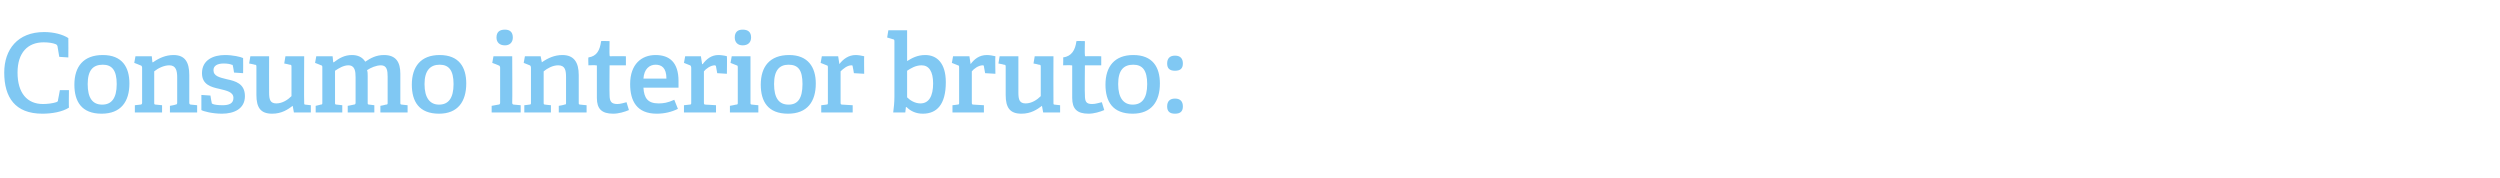 <?xml version="1.0" standalone="no"?><!DOCTYPE svg PUBLIC "-//W3C//DTD SVG 1.1//EN" "http://www.w3.org/Graphics/SVG/1.1/DTD/svg11.dtd"><svg xmlns="http://www.w3.org/2000/svg" version="1.1" width="413.4px" height="29.4px" viewBox="0 -5 413.4 29.4" style="top:-5px">  <desc>Consumo interior bruto:</desc>  <defs/>  <g id="Polygon78398">    <path d="M 7 13.8 C 2.5 13.8 0.7 11.1 0.7 7 C 0.7 3.2 2.9 0.3 7.3 0.3 C 8.9 0.3 10.4 0.7 11.3 1.3 C 11.32 1.31 11.3 4.5 11.3 4.5 L 9.8 4.4 C 9.8 4.4 9.49 2.61 9.5 2.6 C 9.4 2.4 9.4 2.4 9.2 2.3 C 8.7 2.1 8 2 7.2 2 C 4.6 2 2.9 3.7 2.9 7 C 2.9 10.4 4.5 12.2 7.1 12.2 C 7.8 12.2 8.7 12.1 9.3 11.9 C 9.5 11.8 9.6 11.8 9.6 11.5 C 9.61 11.52 9.9 9.9 9.9 9.9 L 11.4 9.9 C 11.4 9.9 11.36 12.83 11.4 12.8 C 10.3 13.5 8.6 13.8 7 13.8 Z M 12.3 9 C 12.3 6 13.8 4.1 17 4.1 C 20.2 4.1 21.4 6.1 21.4 8.8 C 21.4 11.8 20 13.8 16.8 13.8 C 13.5 13.8 12.3 11.8 12.3 9 Z M 19.3 8.9 C 19.3 6.6 18.5 5.7 17 5.7 C 15.4 5.7 14.5 6.6 14.5 8.9 C 14.5 11.2 15.3 12.3 16.9 12.3 C 18.4 12.3 19.3 11.3 19.3 8.9 Z M 29 12.3 C 29.2 12.3 29.3 12.2 29.3 12 C 29.3 12 29.3 7.8 29.3 7.8 C 29.3 6.7 29.1 5.8 28 5.8 C 27.1 5.8 26.1 6.3 25.5 6.8 C 25.5 6.8 25.5 12 25.5 12 C 25.5 12.2 25.5 12.3 25.8 12.3 C 25.81 12.31 26.8 12.4 26.8 12.4 L 26.8 13.6 L 22.3 13.6 L 22.3 12.4 C 22.3 12.4 23.17 12.31 23.2 12.3 C 23.4 12.3 23.5 12.2 23.5 12 C 23.5 12 23.5 6.2 23.5 6.2 C 23.5 6 23.4 5.8 23.2 5.8 C 23.22 5.78 22.2 5.4 22.2 5.4 L 22.4 4.3 L 25.1 4.3 L 25.2 5.3 C 25.2 5.3 25.29 5.29 25.3 5.3 C 26.3 4.6 27.4 4.1 28.7 4.1 C 30.6 4.1 31.3 5.3 31.3 7.4 C 31.3 7.4 31.3 12 31.3 12 C 31.3 12.2 31.4 12.3 31.6 12.3 C 31.63 12.31 32.6 12.4 32.6 12.4 L 32.6 13.6 L 28.1 13.6 L 28.1 12.5 C 28.1 12.5 28.98 12.35 29 12.3 Z M 38.3 5.7 C 38.1 5.6 37.6 5.5 37 5.5 C 35.9 5.5 35.3 5.9 35.3 6.6 C 35.3 7.6 36.3 7.8 37.5 8.1 C 38.9 8.4 40.5 8.8 40.5 10.9 C 40.5 13 38.7 13.8 36.7 13.8 C 35.1 13.8 33.6 13.4 33.3 13.2 C 33.3 13.18 33.3 10.7 33.3 10.7 L 34.8 10.8 C 34.8 10.8 34.97 11.92 35 11.9 C 35 12.1 35 12.1 35.2 12.2 C 35.4 12.3 36 12.4 36.8 12.4 C 37.9 12.4 38.6 12.1 38.6 11.2 C 38.6 10.2 37.5 10 36.3 9.7 C 34.9 9.4 33.4 9 33.4 7.1 C 33.4 4.9 35.3 4.1 37.2 4.1 C 38.5 4.1 39.8 4.4 40.2 4.6 C 40.23 4.63 40.2 7.1 40.2 7.1 L 38.7 7 C 38.7 7 38.54 5.92 38.5 5.9 C 38.5 5.8 38.5 5.7 38.3 5.7 Z M 48.4 12.5 C 47.6 13.1 46.6 13.8 45 13.8 C 43.1 13.8 42.4 12.8 42.4 10.7 C 42.4 10.7 42.4 6.1 42.4 6.1 C 42.4 5.8 42.4 5.7 42.1 5.7 C 42.12 5.67 41.2 5.5 41.2 5.5 L 41.4 4.3 L 44.5 4.3 C 44.5 4.3 44.48 10.3 44.5 10.3 C 44.5 11.5 44.7 12.1 45.7 12.1 C 46.7 12.1 47.6 11.5 48.2 10.9 C 48.2 10.9 48.2 6.1 48.2 6.1 C 48.2 5.8 48.2 5.7 47.9 5.7 C 47.9 5.67 47 5.5 47 5.5 L 47.2 4.3 L 50.3 4.3 C 50.3 4.3 50.26 11.95 50.3 12 C 50.3 12.2 50.3 12.3 50.5 12.3 C 50.49 12.31 51.4 12.4 51.4 12.4 L 51.4 13.6 L 48.6 13.6 L 48.4 12.5 C 48.4 12.5 48.37 12.47 48.4 12.5 Z M 63.8 12.3 C 64.1 12.3 64.1 12.2 64.1 12 C 64.1 12 64.1 7.7 64.1 7.7 C 64.1 6.7 64 5.8 63 5.8 C 62.2 5.8 61.3 6.2 60.7 6.6 C 60.8 6.9 60.8 7.2 60.8 7.6 C 60.8 7.6 60.8 12 60.8 12 C 60.8 12.2 60.8 12.3 61.1 12.3 C 61.11 12.31 61.9 12.4 61.9 12.4 L 61.9 13.6 L 57.5 13.6 L 57.5 12.5 C 57.5 12.5 58.46 12.33 58.5 12.3 C 58.7 12.3 58.8 12.2 58.8 12 C 58.8 12 58.8 7.8 58.8 7.8 C 58.8 6.8 58.7 5.8 57.6 5.8 C 56.8 5.8 56 6.3 55.4 6.7 C 55.4 6.7 55.4 12 55.4 12 C 55.4 12.2 55.4 12.3 55.7 12.3 C 55.69 12.31 56.6 12.4 56.6 12.4 L 56.6 13.6 L 52.2 13.6 L 52.2 12.5 C 52.2 12.5 53.05 12.31 53 12.3 C 53.3 12.3 53.3 12.2 53.3 12 C 53.3 12 53.3 6.2 53.3 6.2 C 53.3 6 53.3 5.8 53.1 5.8 C 53.1 5.78 52.1 5.4 52.1 5.4 L 52.3 4.3 L 55 4.3 L 55.1 5.3 C 55.1 5.3 55.17 5.31 55.2 5.3 C 56.1 4.6 57 4.1 58.2 4.1 C 59.1 4.1 59.9 4.4 60.4 5.2 C 61.3 4.6 62.2 4.1 63.5 4.1 C 65.5 4.1 66.2 5.3 66.2 7.2 C 66.2 7.2 66.2 12 66.2 12 C 66.2 12.2 66.2 12.3 66.5 12.3 C 66.46 12.31 67.4 12.4 67.4 12.4 L 67.4 13.6 L 62.9 13.6 L 62.9 12.5 C 62.9 12.5 63.81 12.33 63.8 12.3 Z M 68.1 9 C 68.1 6 69.6 4.1 72.7 4.1 C 75.9 4.1 77.1 6.1 77.1 8.8 C 77.1 11.8 75.7 13.8 72.6 13.8 C 69.3 13.8 68.1 11.8 68.1 9 Z M 75 8.9 C 75 6.6 74.2 5.7 72.7 5.7 C 71.2 5.7 70.2 6.6 70.2 8.9 C 70.2 11.2 71.1 12.3 72.6 12.3 C 74.1 12.3 75 11.3 75 8.9 Z M 83.5 2.5 C 82.6 2.5 82.1 2 82.1 1.2 C 82.1 0.3 82.6 -0.1 83.5 -0.1 C 84.3 -0.1 84.8 0.3 84.8 1.2 C 84.8 2 84.3 2.5 83.5 2.5 Z M 82.4 12.3 C 82.6 12.3 82.7 12.2 82.7 12 C 82.7 12 82.7 6.2 82.7 6.2 C 82.7 6 82.6 5.8 82.4 5.8 C 82.44 5.78 81.4 5.4 81.4 5.4 L 81.6 4.3 L 84.7 4.3 C 84.7 4.3 84.74 11.95 84.7 12 C 84.7 12.2 84.8 12.3 85 12.3 C 85.03 12.31 86.1 12.4 86.1 12.4 L 86.1 13.6 L 81.3 13.6 L 81.3 12.5 C 81.3 12.5 82.39 12.31 82.4 12.3 Z M 93.3 12.3 C 93.6 12.3 93.6 12.2 93.6 12 C 93.6 12 93.6 7.8 93.6 7.8 C 93.6 6.7 93.5 5.8 92.3 5.8 C 91.4 5.8 90.5 6.3 89.9 6.8 C 89.9 6.8 89.9 12 89.9 12 C 89.9 12.2 89.9 12.3 90.2 12.3 C 90.16 12.31 91.1 12.4 91.1 12.4 L 91.1 13.6 L 86.7 13.6 L 86.7 12.4 C 86.7 12.4 87.52 12.31 87.5 12.3 C 87.8 12.3 87.8 12.2 87.8 12 C 87.8 12 87.8 6.2 87.8 6.2 C 87.8 6 87.7 5.8 87.6 5.8 C 87.57 5.78 86.6 5.4 86.6 5.4 L 86.8 4.3 L 89.4 4.3 L 89.6 5.3 C 89.6 5.3 89.64 5.29 89.6 5.3 C 90.6 4.6 91.7 4.1 93 4.1 C 94.9 4.1 95.7 5.3 95.7 7.4 C 95.7 7.4 95.7 12 95.7 12 C 95.7 12.2 95.7 12.3 96 12.3 C 95.98 12.31 97 12.4 97 12.4 L 97 13.6 L 92.4 13.6 L 92.4 12.5 C 92.4 12.5 93.33 12.35 93.3 12.3 Z M 101.4 13.8 C 99.5 13.8 98.7 13 98.7 11.2 C 98.7 11.2 98.7 5.9 98.7 5.9 C 98.7 5.8 98.7 5.8 98.5 5.8 C 98.55 5.76 97.3 5.8 97.3 5.8 C 97.3 5.8 97.25 4.48 97.3 4.5 C 98.7 4.3 99.2 3.3 99.4 1.8 C 99.45 1.76 100.8 1.8 100.8 1.8 C 100.8 1.8 100.76 4.1 100.8 4.1 C 100.8 4.2 100.8 4.3 100.9 4.3 C 100.91 4.28 103.5 4.3 103.5 4.3 L 103.5 5.8 L 100.8 5.8 C 100.8 5.8 100.76 10.66 100.8 10.7 C 100.8 11.8 101.1 12.2 102.1 12.2 C 102.6 12.2 103.2 12 103.6 11.9 C 103.6 11.9 104 13.2 104 13.2 C 103.3 13.5 102.3 13.8 101.4 13.8 Z M 108.6 13.8 C 105.3 13.8 104.2 11.7 104.2 8.9 C 104.2 5.6 106.1 4.1 108.4 4.1 C 110.7 4.1 112.2 5.3 112.2 8.4 C 112.2 8.7 112.2 9.1 112.2 9.5 C 112.2 9.5 106.4 9.5 106.4 9.5 C 106.5 11.2 107.1 12.1 108.9 12.1 C 109.7 12.1 110.4 12 111.5 11.5 C 111.5 11.5 112.1 13 112.1 13 C 111.1 13.5 109.9 13.8 108.6 13.8 Z M 108.4 5.7 C 107.4 5.7 106.5 6.4 106.4 8 C 106.4 8 110.2 8 110.2 8 C 110.2 6.2 109.4 5.7 108.4 5.7 Z M 114 12.3 C 114.3 12.3 114.3 12.2 114.3 12 C 114.3 12 114.3 6.2 114.3 6.2 C 114.3 6 114.2 5.8 114.1 5.8 C 114.07 5.78 113.1 5.4 113.1 5.4 L 113.3 4.3 L 115.9 4.3 L 116.1 5.6 C 116.1 5.6 116.19 5.62 116.2 5.6 C 116.8 4.8 117.6 4.1 118.8 4.1 C 119.2 4.1 119.9 4.2 120.2 4.3 C 120.24 4.27 120.2 7.2 120.2 7.2 L 118.6 7.1 C 118.6 7.1 118.4 6.03 118.4 6 C 118.4 5.9 118.3 5.8 118.2 5.8 C 117.5 5.8 116.7 6.4 116.4 6.8 C 116.4 6.8 116.4 11.9 116.4 11.9 C 116.4 12.2 116.4 12.3 116.7 12.3 C 116.68 12.29 118.4 12.4 118.4 12.4 L 118.4 13.6 L 113.1 13.6 L 113.1 12.4 C 113.1 12.4 114.01 12.31 114 12.3 Z M 122.8 2.5 C 122 2.5 121.5 2 121.5 1.2 C 121.5 0.3 122 -0.1 122.8 -0.1 C 123.7 -0.1 124.2 0.3 124.2 1.2 C 124.2 2 123.7 2.5 122.8 2.5 Z M 121.7 12.3 C 122 12.3 122 12.2 122 12 C 122 12 122 6.2 122 6.2 C 122 6 122 5.8 121.8 5.8 C 121.79 5.78 120.8 5.4 120.8 5.4 L 121 4.3 L 124.1 4.3 C 124.1 4.3 124.09 11.95 124.1 12 C 124.1 12.2 124.1 12.3 124.4 12.3 C 124.38 12.31 125.4 12.4 125.4 12.4 L 125.4 13.6 L 120.7 13.6 L 120.7 12.5 C 120.7 12.5 121.73 12.31 121.7 12.3 Z M 125.8 9 C 125.8 6 127.3 4.1 130.5 4.1 C 133.6 4.1 134.9 6.1 134.9 8.8 C 134.9 11.8 133.5 13.8 130.3 13.8 C 127 13.8 125.8 11.8 125.8 9 Z M 132.7 8.9 C 132.7 6.6 132 5.7 130.4 5.7 C 128.9 5.7 128 6.6 128 8.9 C 128 11.2 128.8 12.3 130.4 12.3 C 131.9 12.3 132.7 11.3 132.7 8.9 Z M 136.6 12.3 C 136.9 12.3 136.9 12.2 136.9 12 C 136.9 12 136.9 6.2 136.9 6.2 C 136.9 6 136.9 5.8 136.7 5.8 C 136.69 5.78 135.7 5.4 135.7 5.4 L 135.9 4.3 L 138.6 4.3 L 138.8 5.6 C 138.8 5.6 138.82 5.62 138.8 5.6 C 139.4 4.8 140.3 4.1 141.5 4.1 C 141.9 4.1 142.5 4.2 142.9 4.3 C 142.87 4.27 142.9 7.2 142.9 7.2 L 141.2 7.1 C 141.2 7.1 141.03 6.03 141 6 C 141 5.9 141 5.8 140.8 5.8 C 140.1 5.8 139.4 6.4 139 6.8 C 139 6.8 139 11.9 139 11.9 C 139 12.2 139 12.3 139.3 12.3 C 139.3 12.29 141 12.4 141 12.4 L 141 13.6 L 135.8 13.6 L 135.8 12.4 C 135.8 12.4 136.64 12.31 136.6 12.3 Z M 147.9 11 C 147.9 11 147.9 1.9 147.9 1.9 C 147.9 1.7 147.9 1.5 147.7 1.5 C 147.71 1.49 146.7 1.2 146.7 1.2 L 146.9 0 L 150 0 C 150 0 149.99 5.08 150 5.1 C 150.8 4.6 151.7 4.1 153 4.1 C 154.9 4.1 156.4 5.4 156.4 8.6 C 156.4 12.3 154.9 13.8 152.6 13.8 C 151.5 13.8 150.6 13.4 149.9 12.7 C 149.88 12.74 149.8 12.7 149.8 12.7 L 149.7 13.6 C 149.7 13.6 147.71 13.59 147.7 13.6 C 147.8 12.9 147.9 11.9 147.9 11 Z M 152.2 12.1 C 153.6 12.1 154.3 10.9 154.3 8.8 C 154.3 6.8 153.6 5.8 152.4 5.8 C 151.4 5.8 150.6 6.3 150 6.7 C 150 6.7 150 11.1 150 11.1 C 150.5 11.6 151.3 12.1 152.2 12.1 Z M 158.3 12.3 C 158.6 12.3 158.6 12.2 158.6 12 C 158.6 12 158.6 6.2 158.6 6.2 C 158.6 6 158.6 5.8 158.4 5.8 C 158.38 5.78 157.4 5.4 157.4 5.4 L 157.6 4.3 L 160.3 4.3 L 160.5 5.6 C 160.5 5.6 160.5 5.62 160.5 5.6 C 161.1 4.8 161.9 4.1 163.2 4.1 C 163.6 4.1 164.2 4.2 164.6 4.3 C 164.55 4.27 164.6 7.2 164.6 7.2 L 162.9 7.1 C 162.9 7.1 162.72 6.03 162.7 6 C 162.7 5.9 162.7 5.8 162.5 5.8 C 161.8 5.8 161 6.4 160.7 6.8 C 160.7 6.8 160.7 11.9 160.7 11.9 C 160.7 12.2 160.7 12.3 161 12.3 C 160.99 12.29 162.7 12.4 162.7 12.4 L 162.7 13.6 L 157.5 13.6 L 157.5 12.4 C 157.5 12.4 158.33 12.31 158.3 12.3 Z M 172.3 12.5 C 171.5 13.1 170.5 13.8 168.9 13.8 C 167 13.8 166.3 12.8 166.3 10.7 C 166.3 10.7 166.3 6.1 166.3 6.1 C 166.3 5.8 166.3 5.7 166 5.7 C 166.03 5.67 165.1 5.5 165.1 5.5 L 165.3 4.3 L 168.4 4.3 C 168.4 4.3 168.39 10.3 168.4 10.3 C 168.4 11.5 168.6 12.1 169.6 12.1 C 170.6 12.1 171.5 11.5 172.1 10.9 C 172.1 10.9 172.1 6.1 172.1 6.1 C 172.1 5.8 172.1 5.7 171.8 5.7 C 171.81 5.67 170.9 5.5 170.9 5.5 L 171.1 4.3 L 174.2 4.3 C 174.2 4.3 174.17 11.95 174.2 12 C 174.2 12.2 174.2 12.3 174.4 12.3 C 174.4 12.31 175.3 12.4 175.3 12.4 L 175.3 13.6 L 172.5 13.6 L 172.3 12.5 C 172.3 12.5 172.28 12.47 172.3 12.5 Z M 180 13.8 C 178.1 13.8 177.3 13 177.3 11.2 C 177.3 11.2 177.3 5.9 177.3 5.9 C 177.3 5.8 177.3 5.8 177.1 5.8 C 177.14 5.76 175.8 5.8 175.8 5.8 C 175.8 5.8 175.84 4.48 175.8 4.5 C 177.2 4.3 177.8 3.3 178 1.8 C 178.04 1.76 179.4 1.8 179.4 1.8 C 179.4 1.8 179.35 4.1 179.4 4.1 C 179.4 4.2 179.4 4.3 179.5 4.3 C 179.49 4.28 182.1 4.3 182.1 4.3 L 182.1 5.8 L 179.4 5.8 C 179.4 5.8 179.35 10.66 179.4 10.7 C 179.4 11.8 179.6 12.2 180.6 12.2 C 181.2 12.2 181.7 12 182.2 11.9 C 182.2 11.9 182.6 13.2 182.6 13.2 C 181.9 13.5 180.9 13.8 180 13.8 Z M 182.8 9 C 182.8 6 184.3 4.1 187.4 4.1 C 190.6 4.1 191.8 6.1 191.8 8.8 C 191.8 11.8 190.4 13.8 187.3 13.8 C 184 13.8 182.8 11.8 182.8 9 Z M 189.7 8.9 C 189.7 6.6 188.9 5.7 187.4 5.7 C 185.8 5.7 184.9 6.6 184.9 8.9 C 184.9 11.2 185.8 12.3 187.3 12.3 C 188.8 12.3 189.7 11.3 189.7 8.9 Z M 194.3 13.8 C 193.4 13.8 193 13.4 193 12.6 C 193 11.8 193.4 11.3 194.3 11.3 C 195.2 11.3 195.6 11.8 195.6 12.6 C 195.6 13.4 195.2 13.8 194.3 13.8 Z M 194.3 6.7 C 193.4 6.7 193 6.3 193 5.5 C 193 4.7 193.4 4.2 194.3 4.2 C 195.2 4.2 195.6 4.7 195.6 5.5 C 195.6 6.3 195.2 6.7 194.3 6.7 Z " stroke="none" fill="#80c8f3"/>  </g></svg>